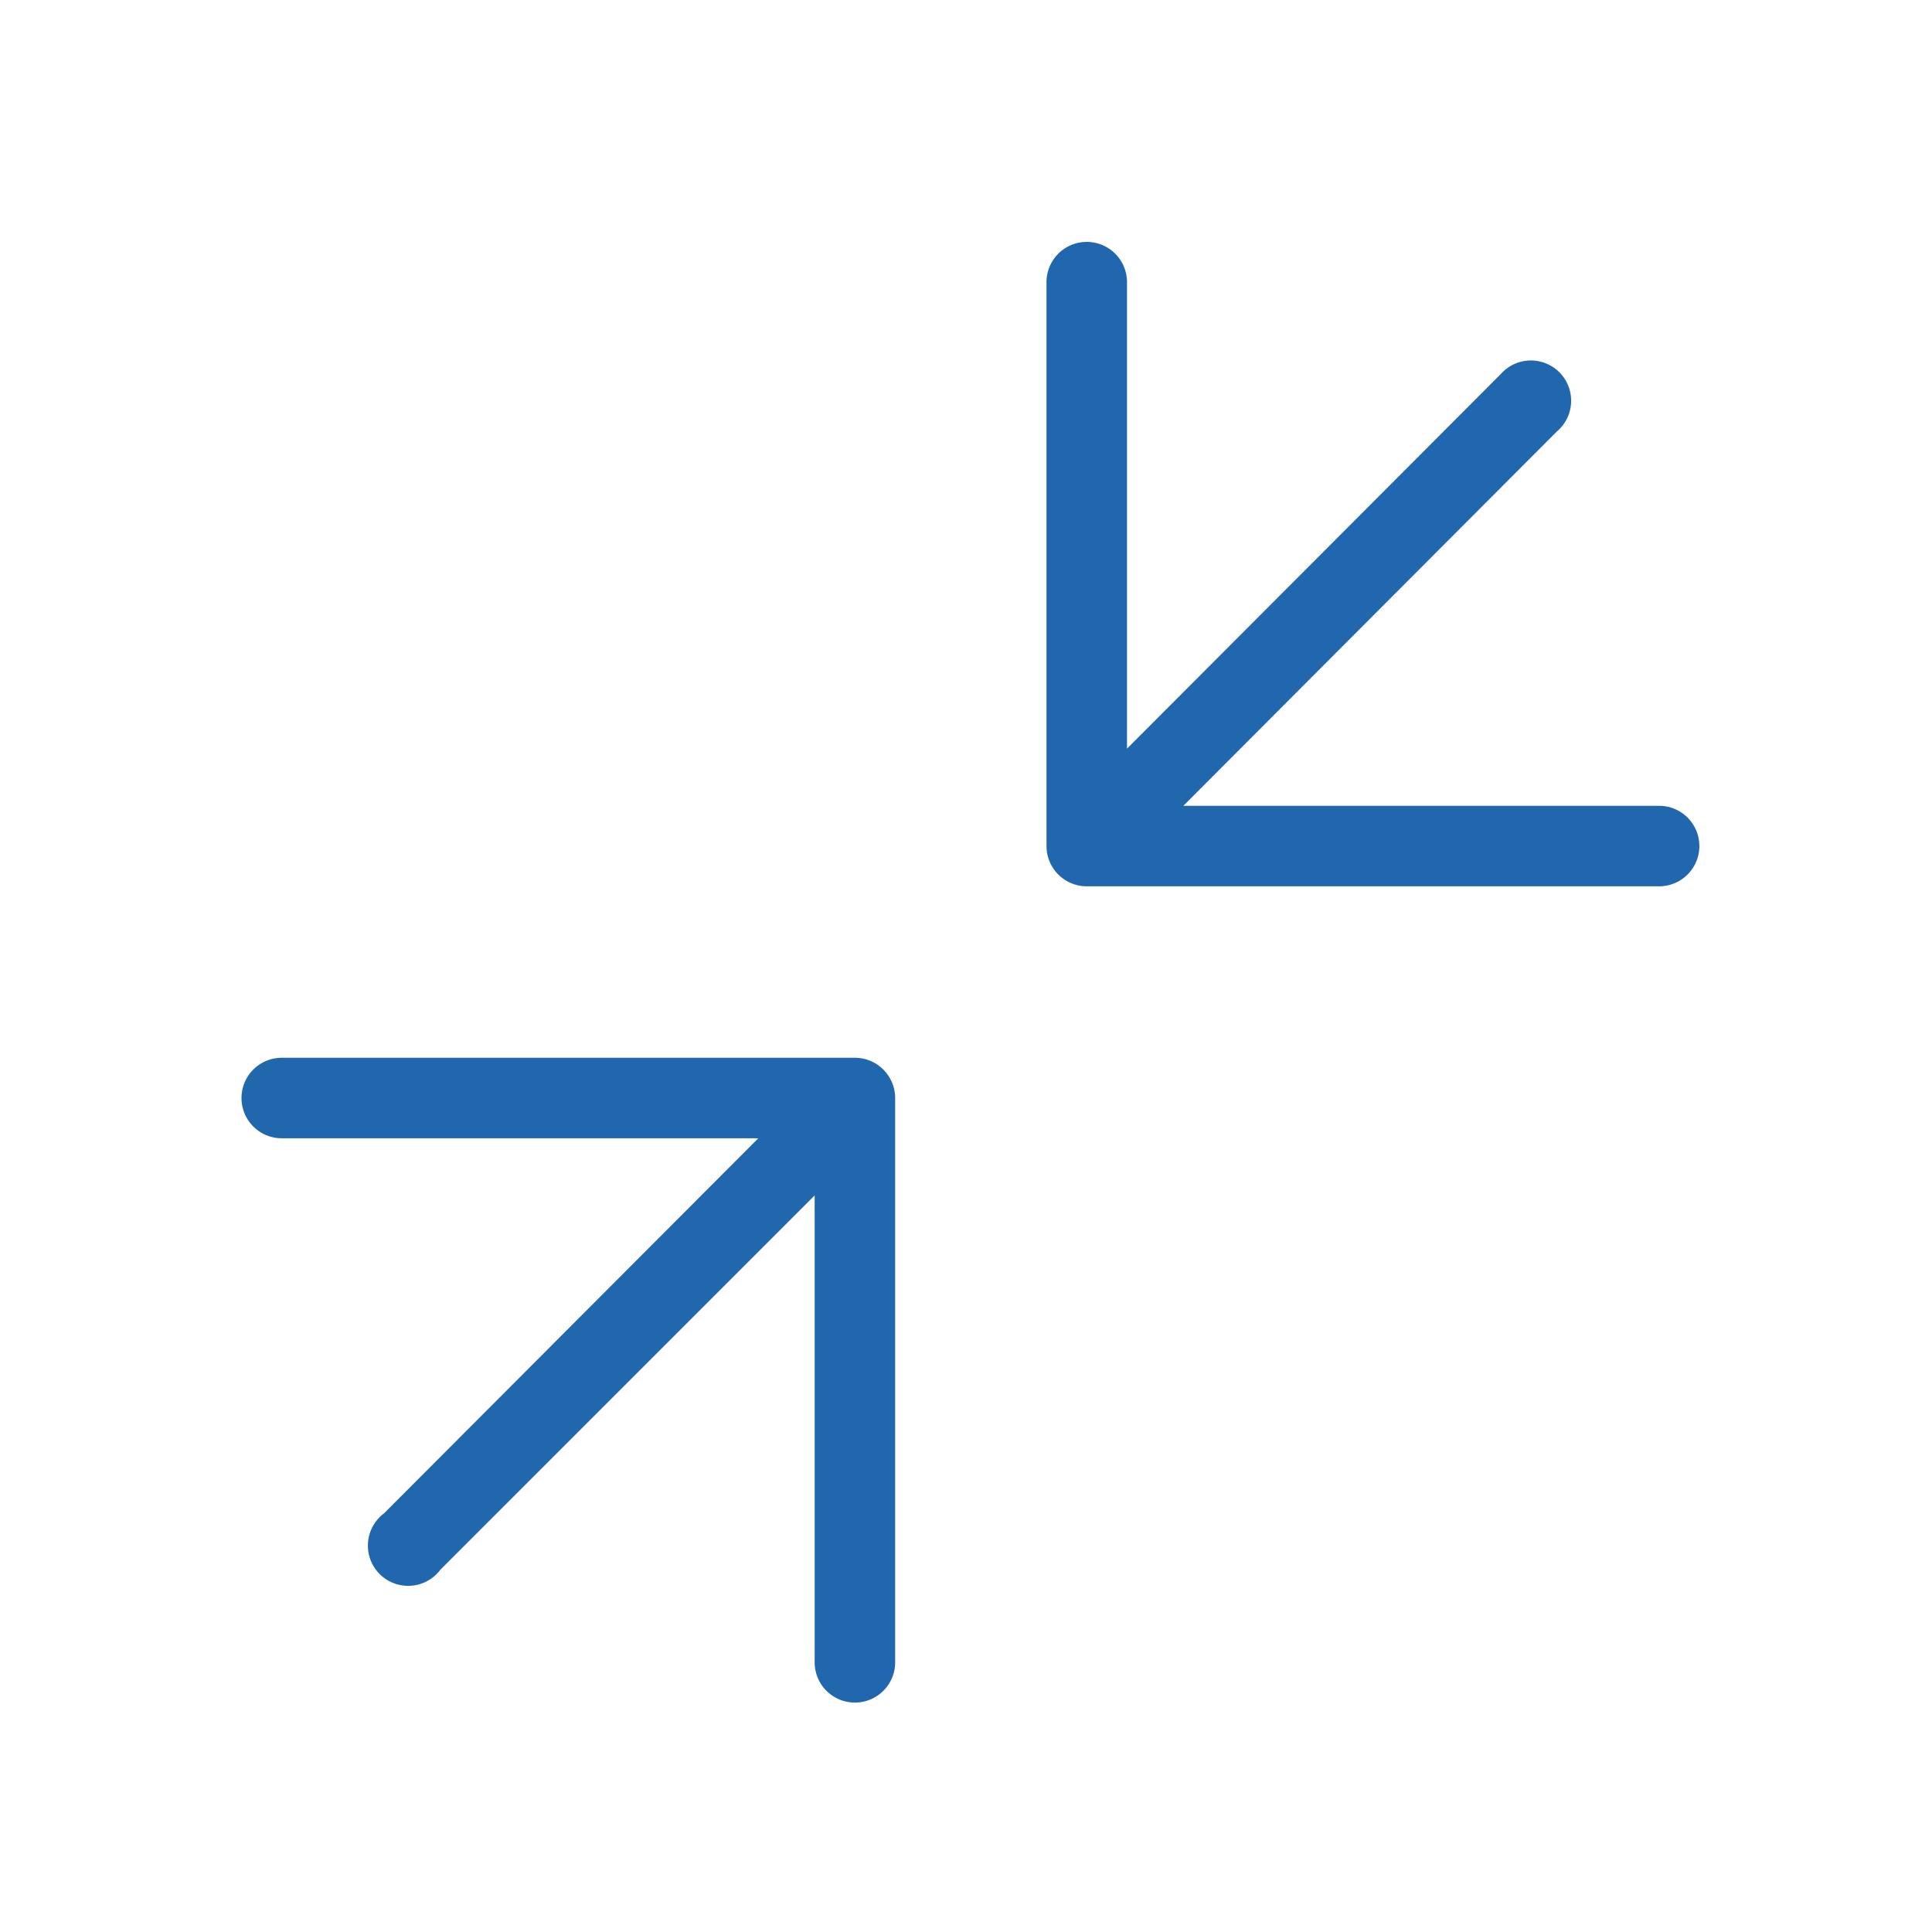 <svg xmlns="http://www.w3.org/2000/svg" width="24" height="24" fill="none"><path fill="#2167AE" d="M18.64 4.65a.5.5 0 1 1 .7.71l-4.64 4.65h5.91a.5.5 0 1 1 0 1H13.5a.5.5 0 0 1-.5-.5v-7a.5.5 0 0 1 1-.01v5.8zM5.47 19.5a.5.5 0 1 1-.7-.7l4.65-4.66H3.5a.5.5 0 0 1 0-1h7.12c.28 0 .5.23.5.5v7.01a.5.5 0 0 1-1 0v-5.8z"/></svg>